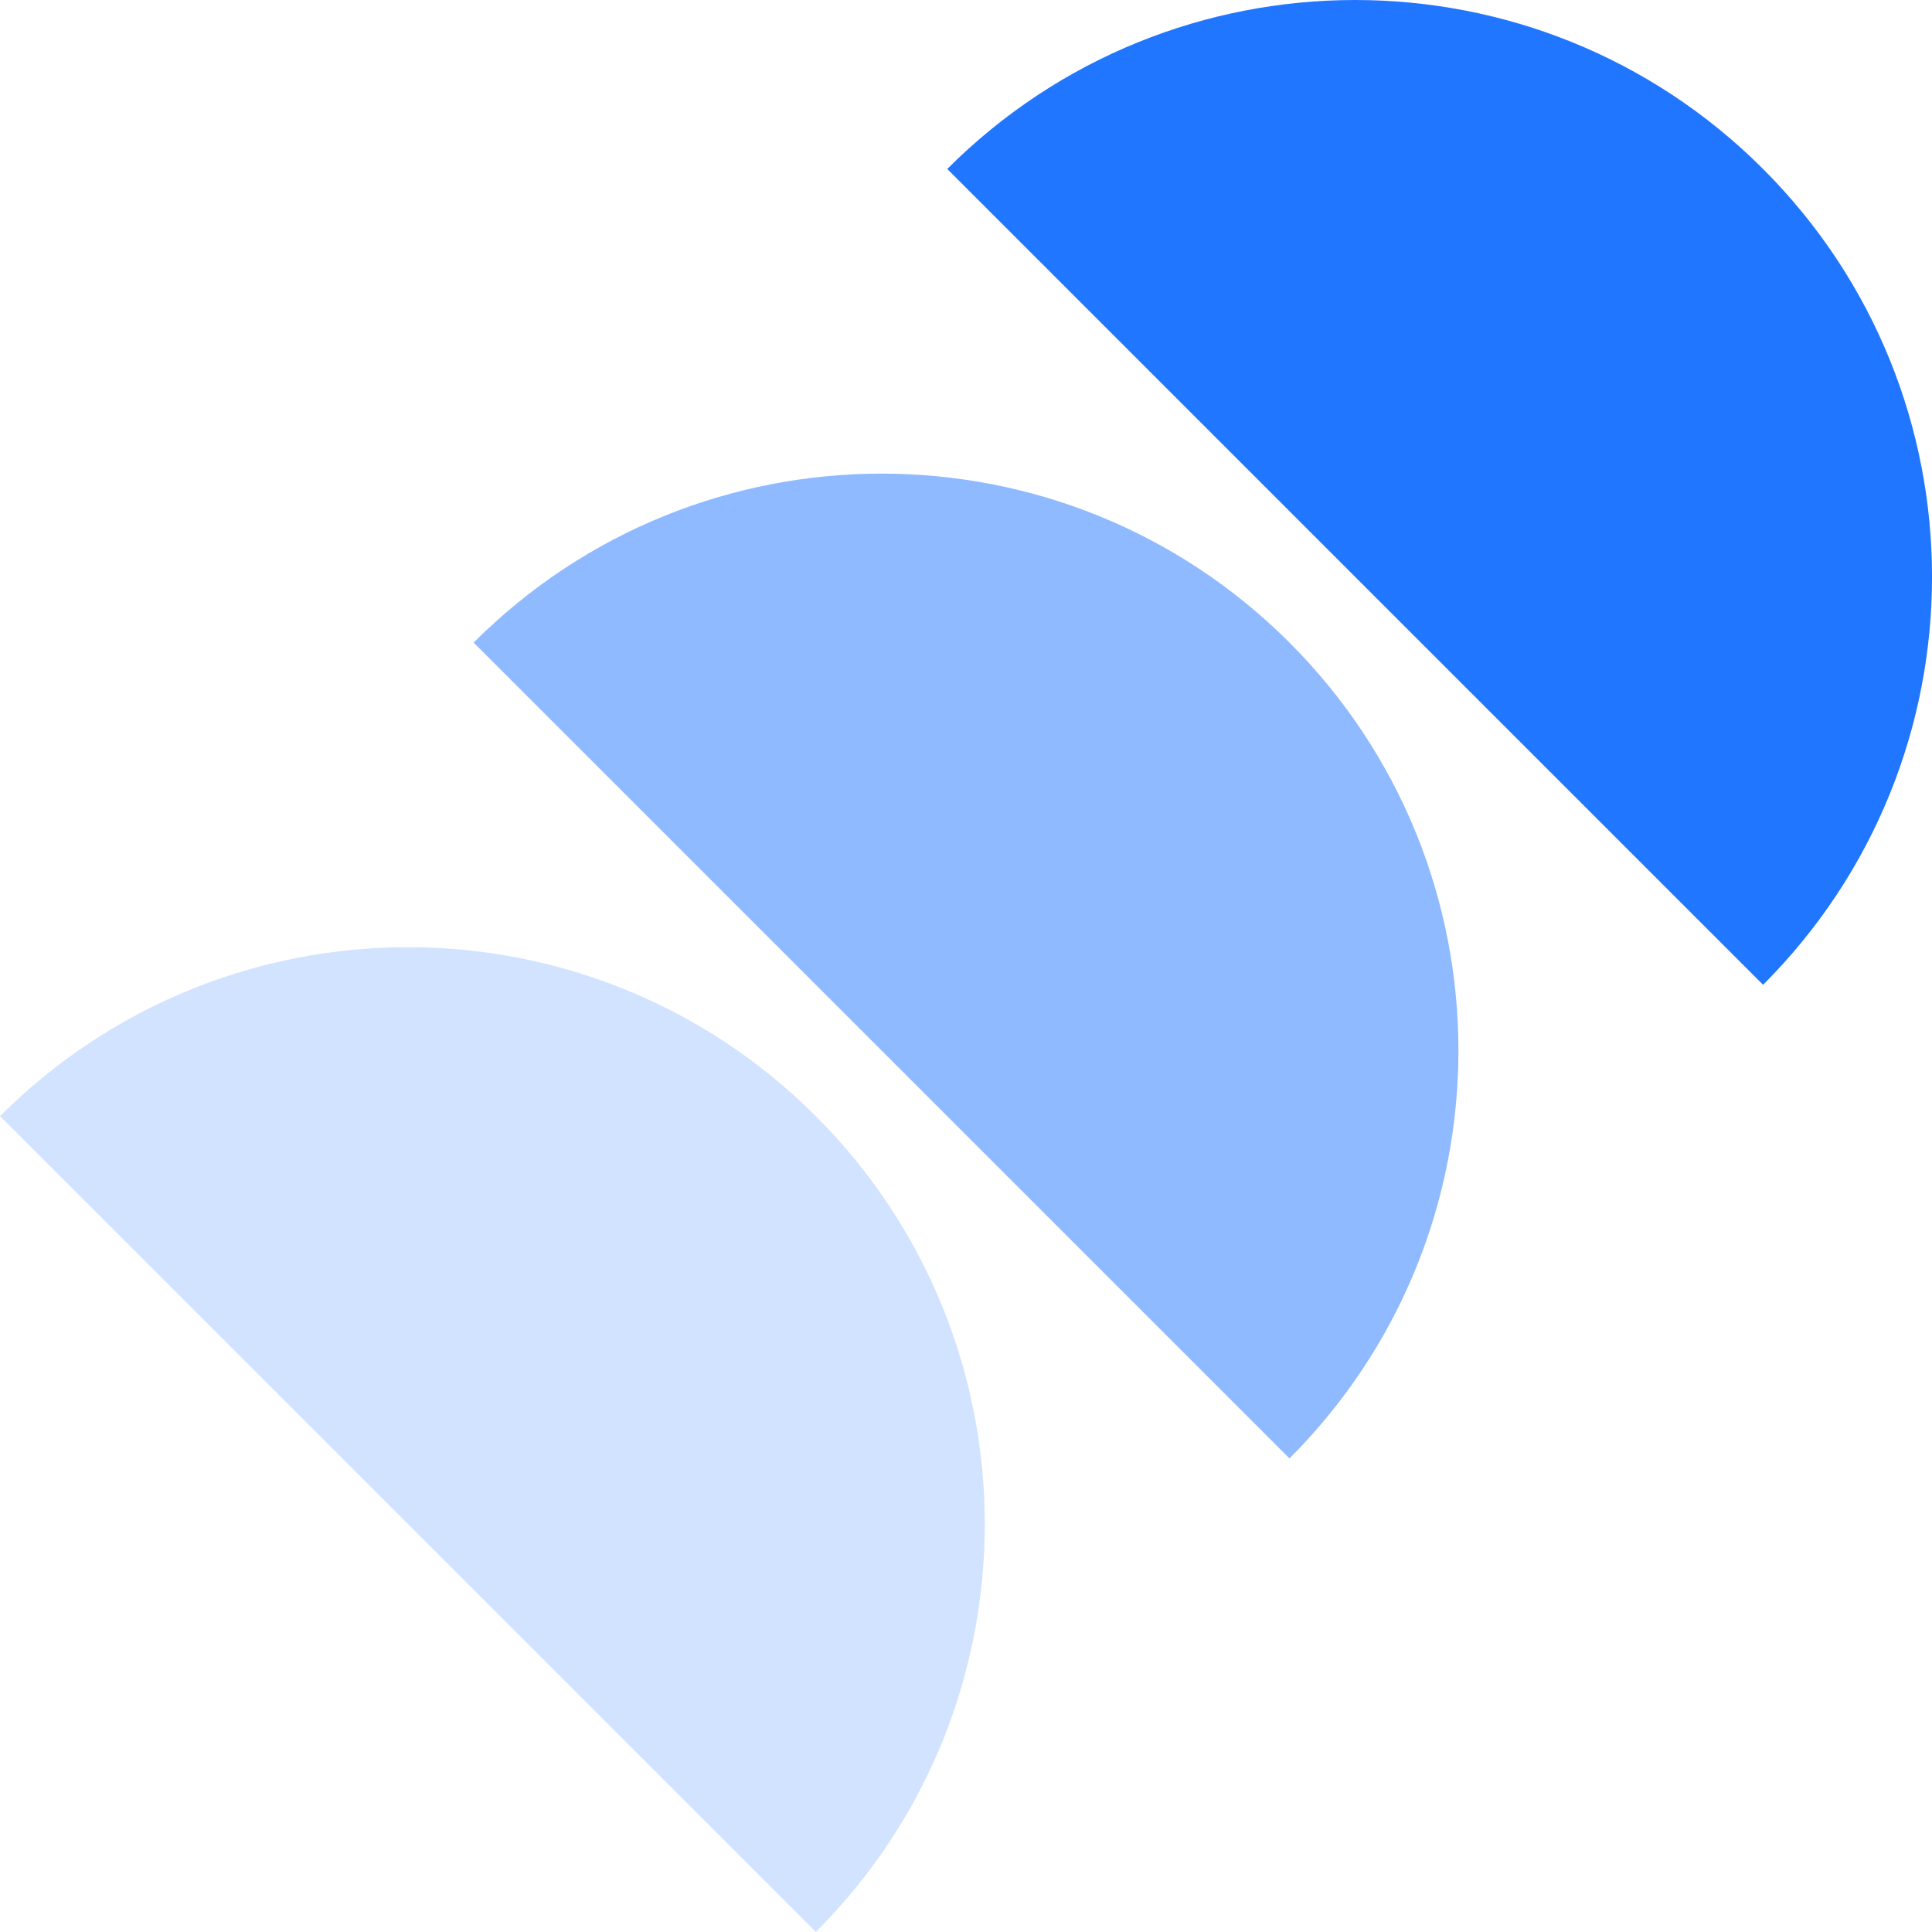 <svg xmlns="http://www.w3.org/2000/svg" width="311" height="311" viewBox="0 0 311 311" fill="none"><g clip-path="url(#clip0_994_61467)"><path opacity="0.2" d="M0 179.674L131.327 311.001C167.593 274.735 167.593 215.94 131.327 179.674C95.061 143.408 36.266 143.408 0 179.674Z" fill="#2176FF"></path><path opacity="0.5" d="M76.242 103.44L207.569 234.767C243.835 198.501 243.835 139.705 207.569 103.44C171.303 67.174 112.508 67.174 76.242 103.44Z" fill="#2176FF"></path><path d="M152.48 27.199L283.807 158.526C320.073 122.26 320.073 63.465 283.807 27.199C247.542 -9.066 188.746 -9.066 152.48 27.199Z" fill="#2176FF"></path></g><defs><clipPath id="clip0_994_61467"><rect width="311" height="311" fill="white"></rect></clipPath></defs></svg>